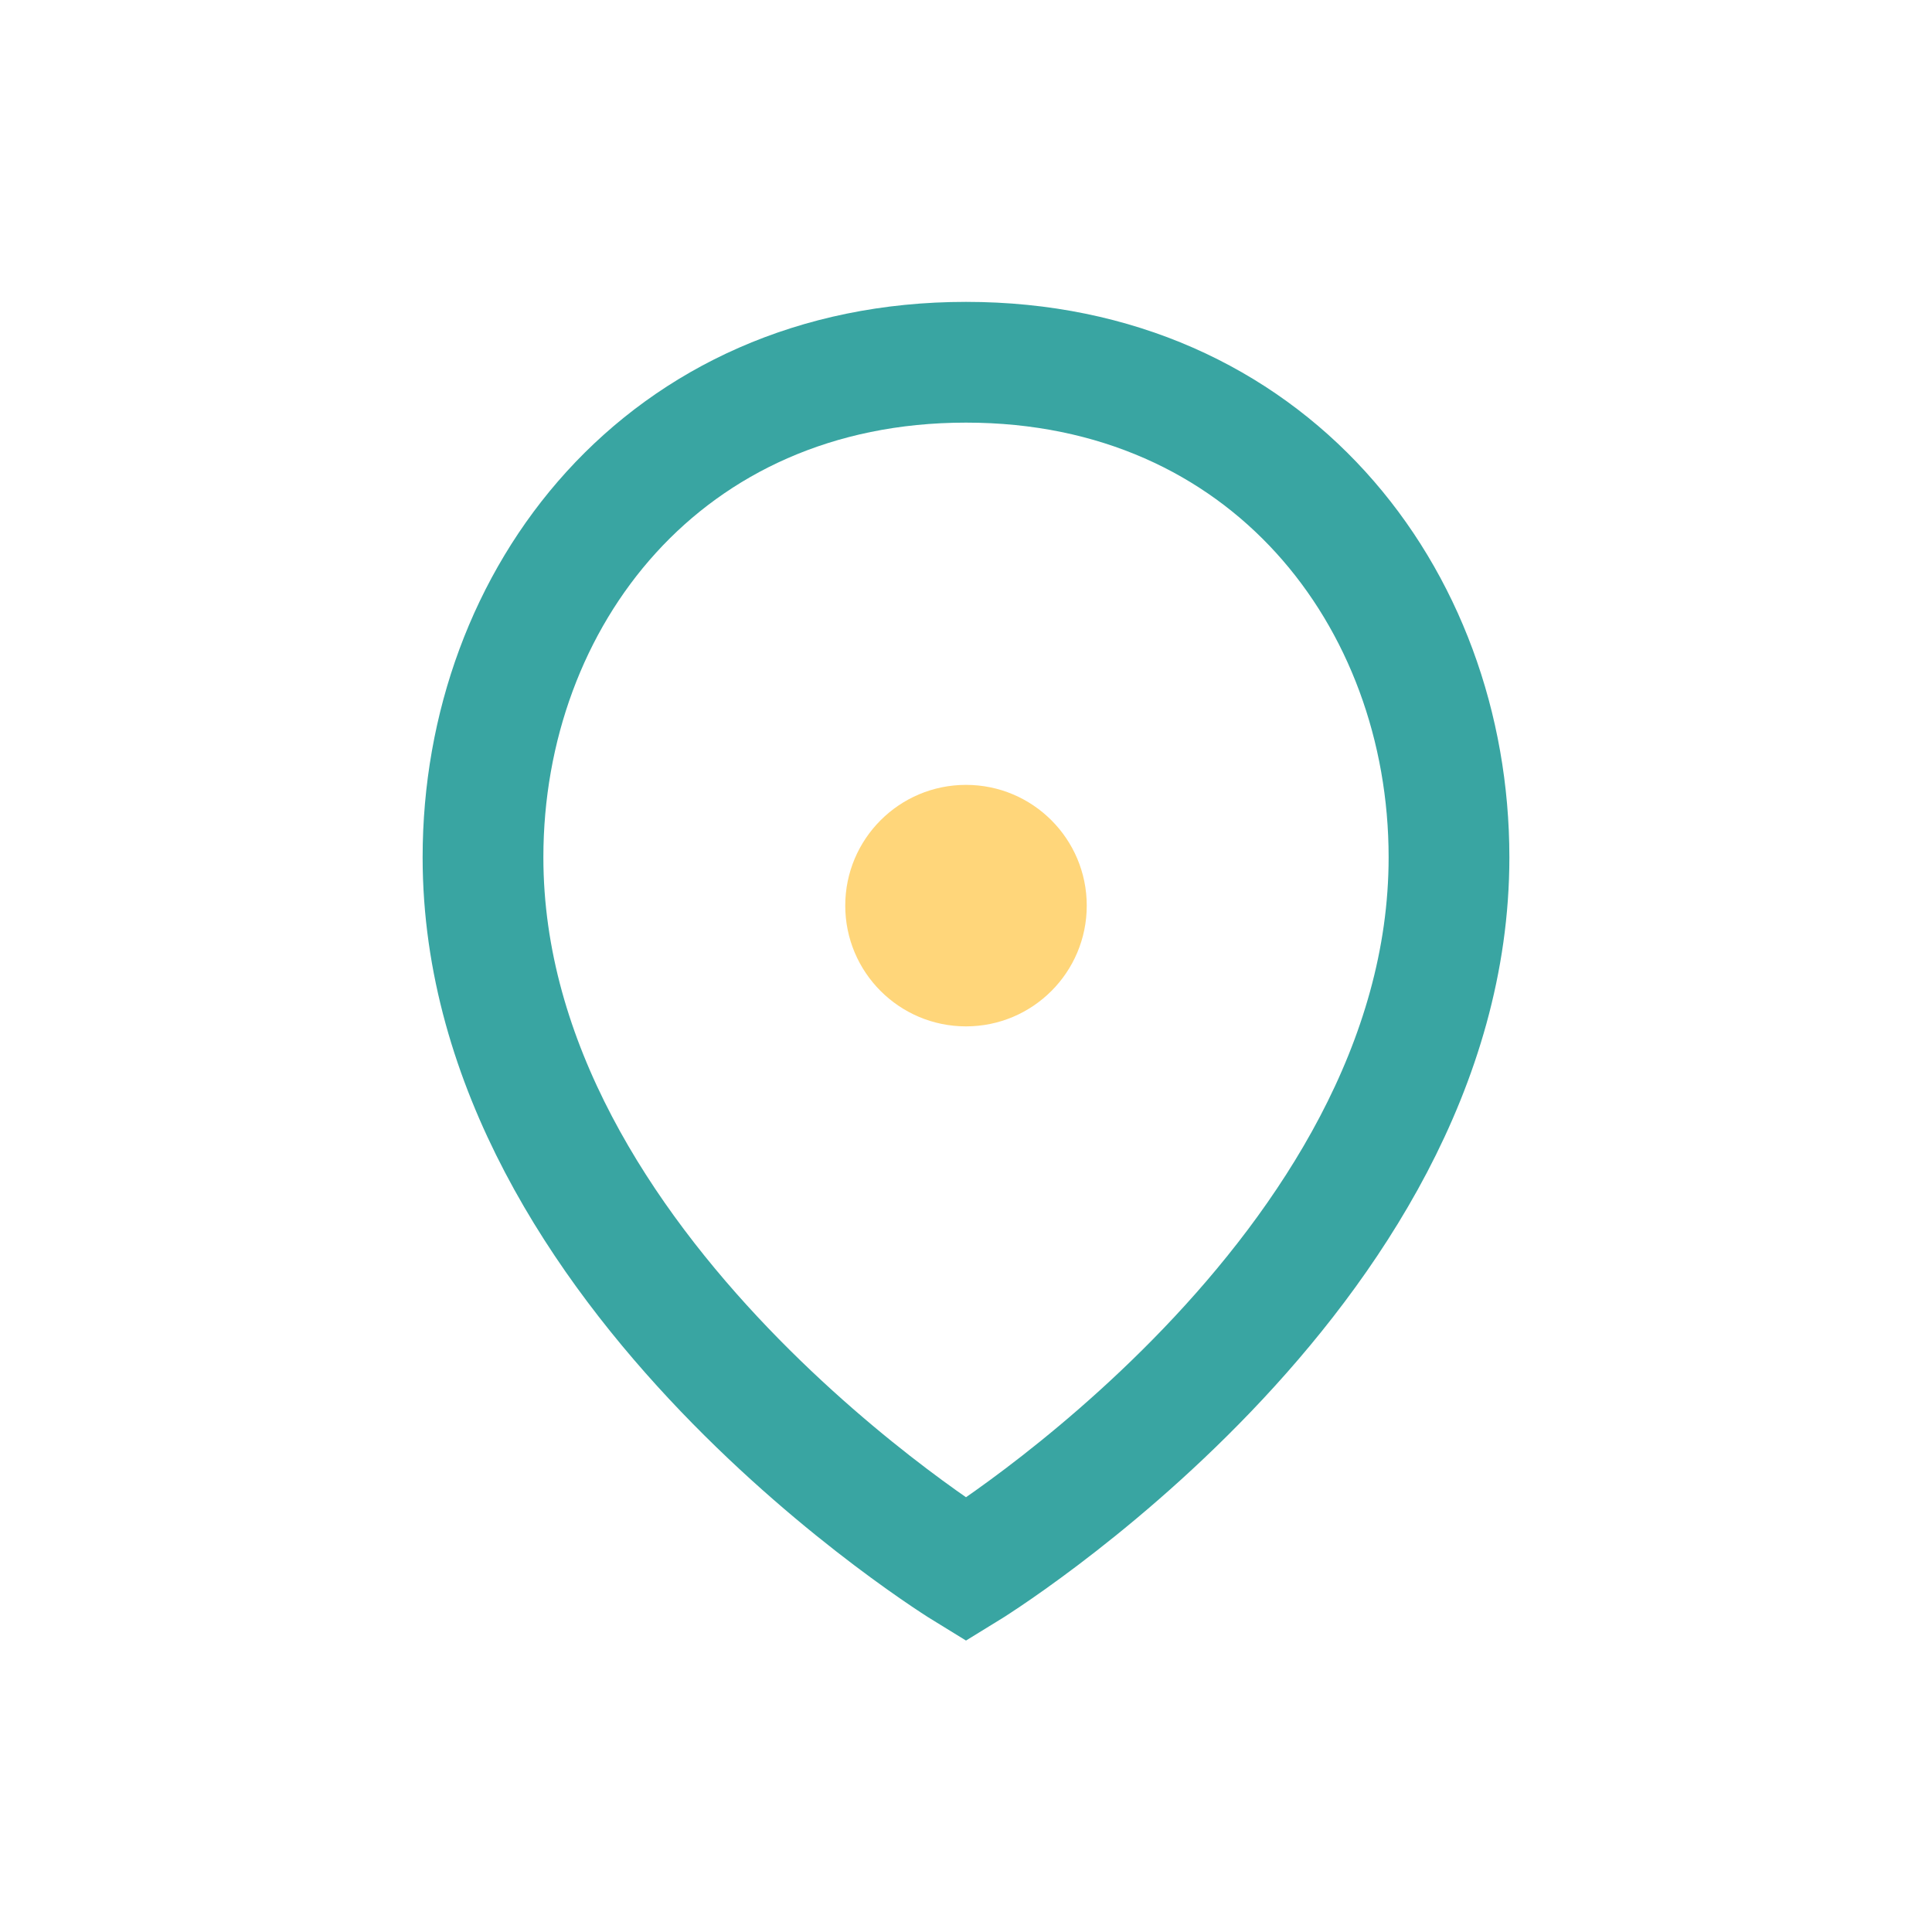 <?xml version="1.0" encoding="UTF-8"?>
<svg xmlns="http://www.w3.org/2000/svg" width="32" height="32" viewBox="0 0 32 32"><path d="M16 6c5 0 8 3.89 8 8.2 0 6.9-8 11.8-8 11.8S8 21.1 8 14.2C8 9.89 11 6 16 6z" fill="none" stroke="#39A5A2" stroke-width="2"/><circle cx="16" cy="15" r="2" fill="#FFD67A"/></svg>